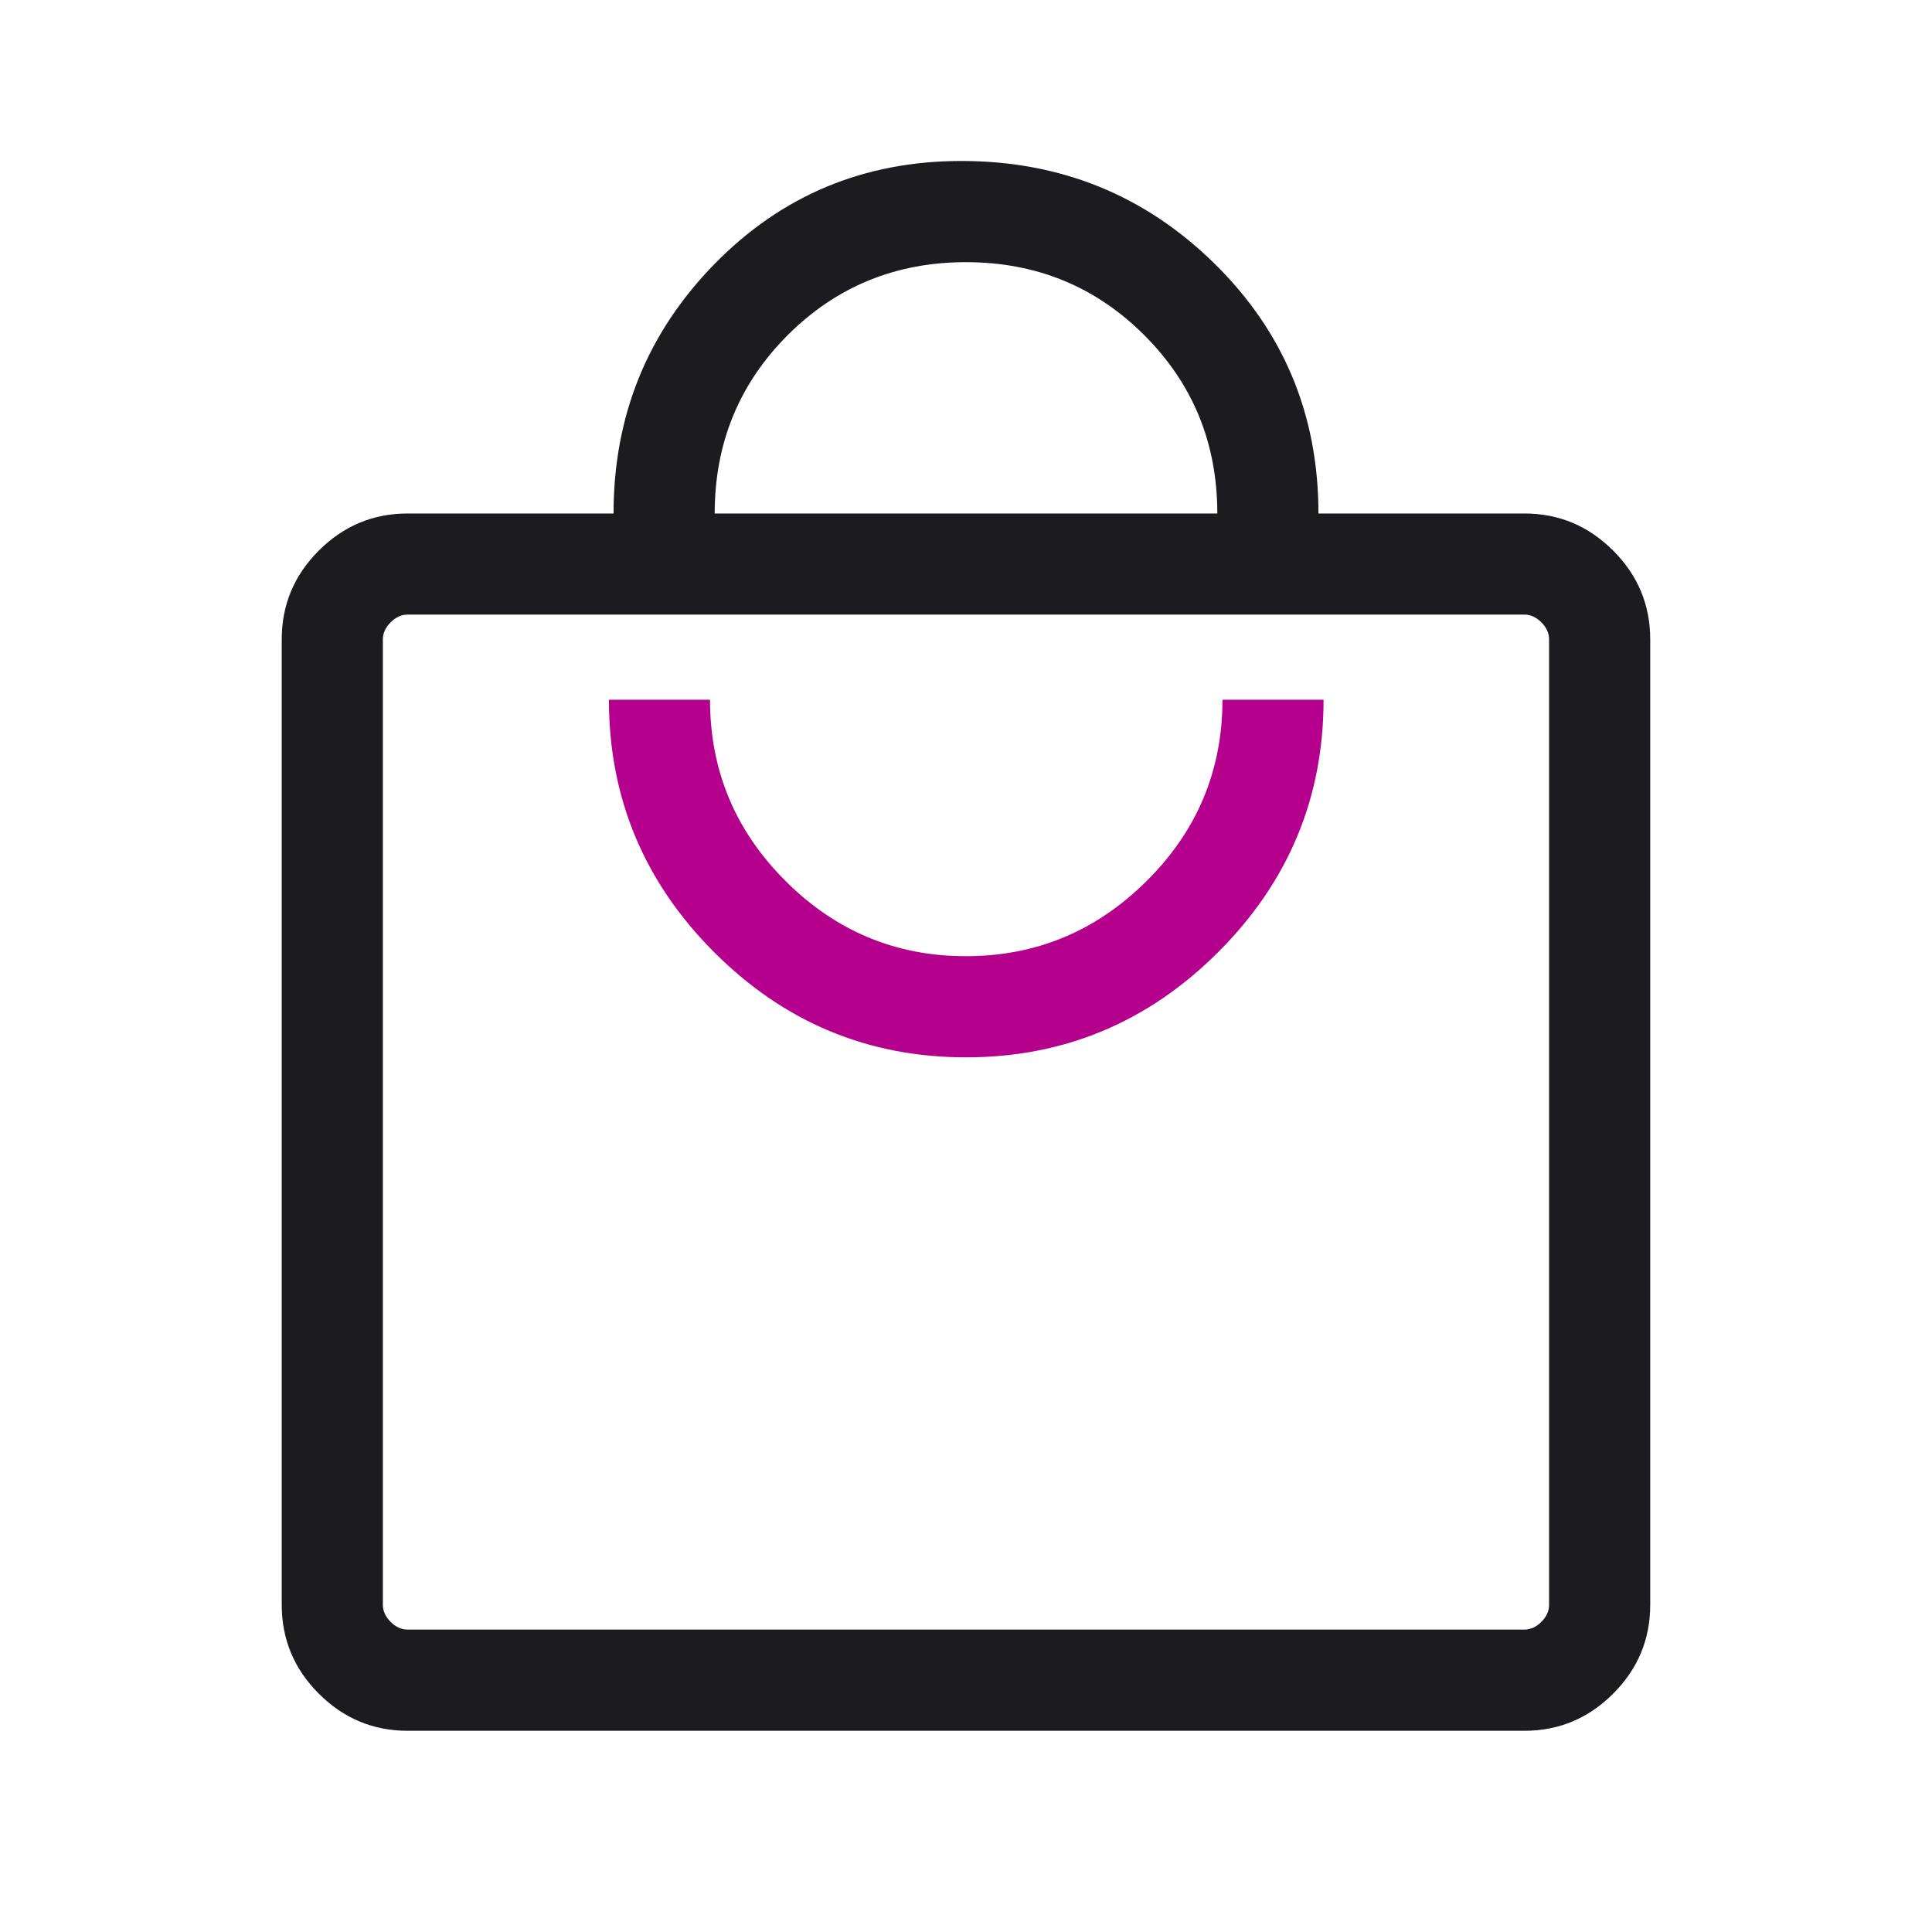 <svg width="40" height="40" viewBox="0 0 40 40" fill="none" xmlns="http://www.w3.org/2000/svg">
<g id="local_mall">
<mask id="mask0_2434_782" style="mask-type:alpha" maskUnits="userSpaceOnUse" x="0" y="0" width="40" height="40">
<rect id="Bounding box" width="40" height="40" fill="#D9D9D9"/>
</mask>
<g mask="url(#mask0_2434_782)">
<g id="local_mall_2">
<path fill-rule="evenodd" clip-rule="evenodd" d="M6.601 35.066C7.113 35.578 7.726 35.834 8.44 35.834H31.56C32.274 35.834 32.886 35.578 33.398 35.066C33.91 34.554 34.166 33.941 34.166 33.227V13.237C34.166 12.523 33.91 11.91 33.398 11.399C32.886 10.887 32.274 10.631 31.56 10.631H27.297C27.297 8.591 26.578 6.864 25.139 5.452C23.7 4.04 21.955 3.333 19.903 3.333C17.887 3.333 16.182 4.045 14.79 5.469C13.399 6.893 12.703 8.613 12.703 10.631H8.44C7.726 10.631 7.113 10.887 6.601 11.399C6.089 11.91 5.833 12.523 5.833 13.237V33.227C5.833 33.941 6.089 34.554 6.601 35.066ZM31.912 33.579C31.805 33.686 31.688 33.739 31.56 33.739H8.44C8.312 33.739 8.194 33.686 8.087 33.579C7.981 33.472 7.927 33.355 7.927 33.227V13.237C7.927 13.109 7.981 12.992 8.087 12.885C8.194 12.778 8.312 12.724 8.44 12.724H31.56C31.688 12.724 31.805 12.778 31.912 12.885C32.019 12.992 32.072 13.109 32.072 13.237V33.227C32.072 33.355 32.019 33.472 31.912 33.579ZM25.203 10.631H14.797C14.797 9.178 15.301 7.947 16.308 6.939C17.316 5.932 18.547 5.428 20 5.428C21.453 5.428 22.683 5.932 23.691 6.939C24.699 7.947 25.203 9.178 25.203 10.631Z" fill="#1C1B1F"/>
<path d="M20 21.891C22.028 21.891 23.769 21.164 25.223 19.711C26.677 18.257 27.403 16.516 27.403 14.487H25.31C25.31 15.947 24.788 17.198 23.743 18.237C22.699 19.277 21.451 19.797 19.998 19.797C18.546 19.797 17.3 19.277 16.261 18.237C15.22 17.198 14.7 15.947 14.7 14.487H12.607C12.607 16.516 13.332 18.257 14.782 19.711C16.232 21.164 17.971 21.891 20 21.891Z" fill="#B4008D"/>
</g>
</g>
</g>
</svg>
